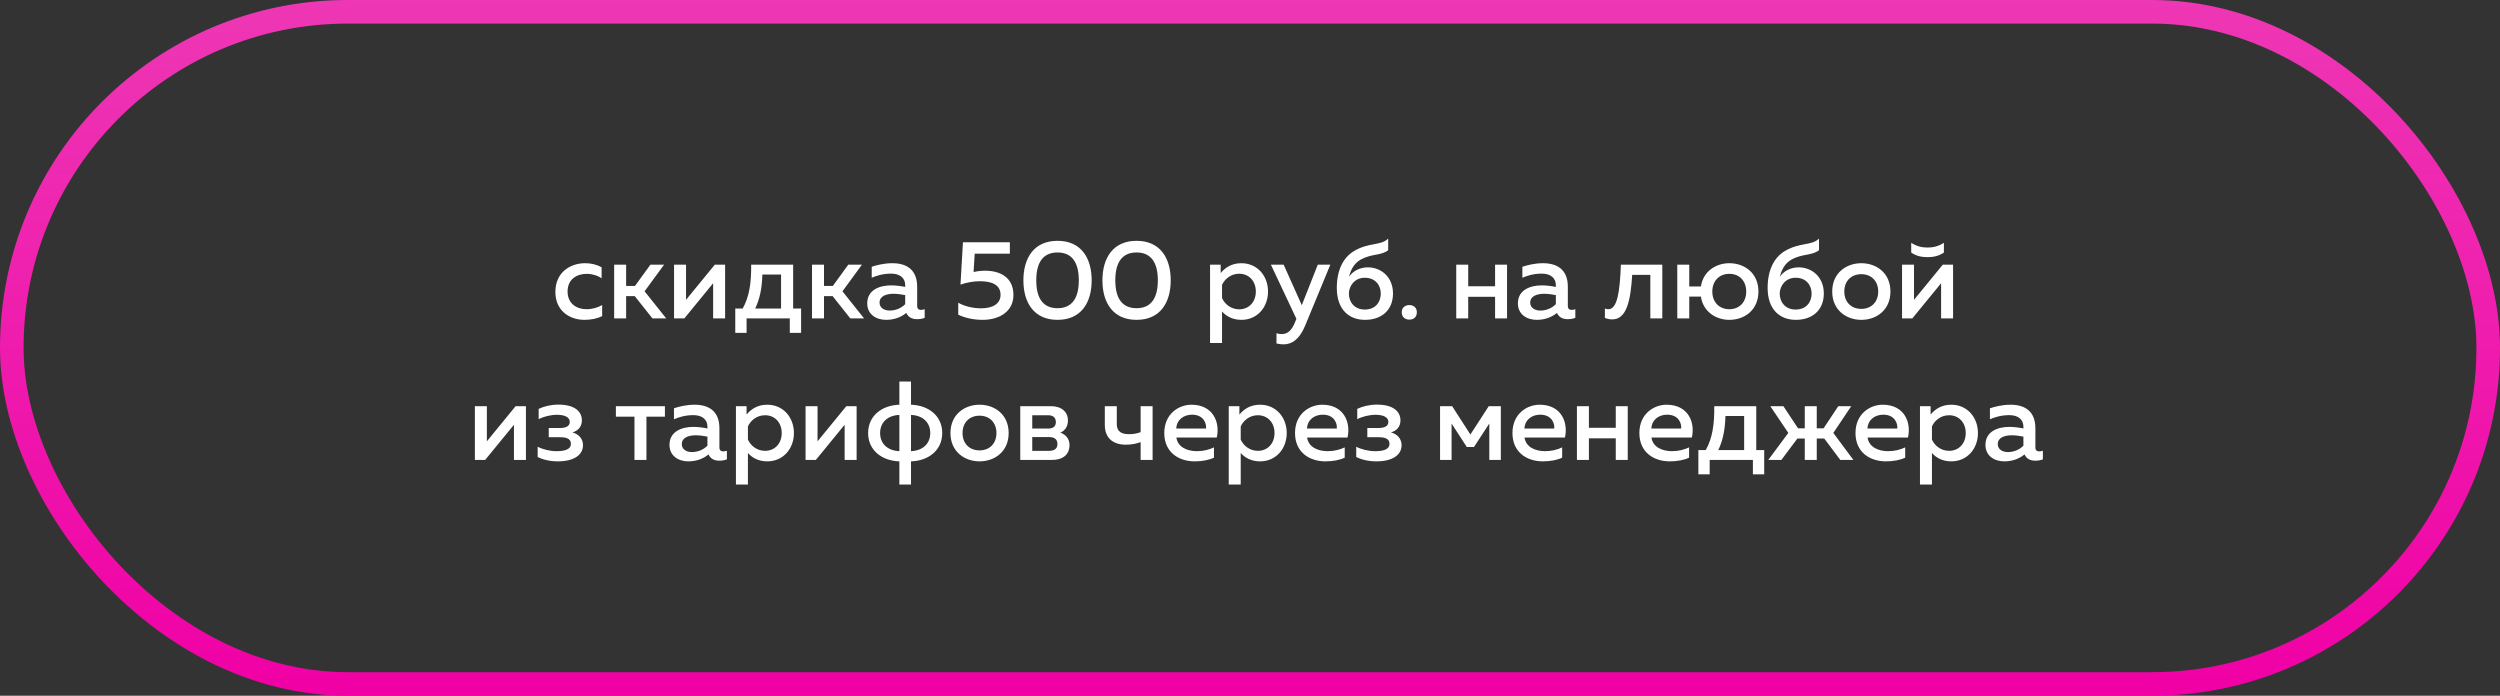 <?xml version="1.0" encoding="UTF-8"?> <svg xmlns="http://www.w3.org/2000/svg" width="212" height="59" viewBox="0 0 212 59" fill="none"><rect x="0" y="0" width="212" height="59" fill="#333333" stroke="none"/><rect x="1" y="1" width="210" height="57" rx="28.5" stroke="url(#paint0_linear_597_1789)" stroke-width="2"></rect><path d="M47.096 24.76C47.096 23.061 48.396 22.32 49.611 22.32C50.124 22.32 50.617 22.434 51.016 22.671V23.602C50.684 23.364 50.219 23.222 49.754 23.222C48.947 23.222 48.13 23.649 48.13 24.722C48.13 25.756 48.918 26.222 49.734 26.222C50.219 26.222 50.703 26.079 51.063 25.87V26.81C50.627 27.019 50.133 27.123 49.554 27.123C48.339 27.123 47.096 26.383 47.096 24.76ZM53.096 27H52.08V22.444H53.096V24.247H53.846L55.156 22.444H56.314L54.662 24.703L56.494 27H55.327L53.827 25.111H53.096V27ZM58.034 27H57.16V22.444H58.176V25.424L60.616 22.444H61.489V27H60.473V24.019L58.034 27ZM63.31 28.225H62.351V26.165H62.978C63.529 25.187 63.718 24.029 63.699 22.444H67.259V26.165H67.933V28.225H66.974V27H63.31V28.225ZM64.649 23.279C64.611 24.503 64.421 25.358 64.041 26.165H66.234V23.279H64.649ZM69.875 27H68.859V22.444H69.875V24.247H70.625L71.935 22.444H73.093L71.441 24.703L73.273 27H72.106L70.606 25.111H69.875V27ZM77.776 25.946C77.776 26.203 77.927 26.279 78.108 26.279C78.212 26.279 78.317 26.25 78.412 26.222V26.953C78.222 27.029 77.994 27.066 77.766 27.066C77.348 27.066 77.016 26.905 76.855 26.535C76.409 26.896 75.849 27.123 75.137 27.123C74.311 27.123 73.542 26.668 73.542 25.728C73.542 24.56 74.624 24.2 75.573 24.2C75.963 24.2 76.399 24.257 76.76 24.333V24.171C76.76 23.602 76.342 23.203 75.564 23.203C74.89 23.203 74.33 23.374 73.922 23.554V22.624C74.282 22.5 74.937 22.32 75.668 22.32C76.959 22.32 77.776 22.937 77.776 24.314V25.946ZM75.773 24.912C75.194 24.912 74.586 25.092 74.586 25.662C74.586 26.108 74.985 26.335 75.44 26.335C75.924 26.335 76.399 26.155 76.76 25.794V25.026C76.485 24.969 76.095 24.912 75.773 24.912ZM81.658 20.545H85.635V21.513H82.654L82.56 23.07C82.873 22.994 83.205 22.956 83.537 22.956C84.781 22.956 85.939 23.497 85.939 25.016C85.939 26.412 84.752 27.123 83.329 27.123C82.579 27.123 81.829 26.962 81.259 26.687V25.671C81.8 25.984 82.531 26.146 83.205 26.146C84.164 26.146 84.847 25.766 84.847 25.006C84.847 24.152 84.116 23.848 83.091 23.848C82.569 23.848 81.971 23.953 81.449 24.133L81.658 20.545ZM86.784 23.773C86.784 21.883 87.676 20.422 89.679 20.422C91.682 20.422 92.574 21.883 92.574 23.773C92.574 25.662 91.682 27.123 89.679 27.123C87.676 27.123 86.784 25.662 86.784 23.773ZM91.483 23.773C91.483 22.273 90.913 21.409 89.679 21.409C88.435 21.409 87.875 22.273 87.875 23.773C87.875 25.272 88.435 26.136 89.679 26.136C90.913 26.136 91.483 25.272 91.483 23.773ZM93.486 23.773C93.486 21.883 94.378 20.422 96.381 20.422C98.384 20.422 99.277 21.883 99.277 23.773C99.277 25.662 98.384 27.123 96.381 27.123C94.378 27.123 93.486 25.662 93.486 23.773ZM98.185 23.773C98.185 22.273 97.615 21.409 96.381 21.409C95.138 21.409 94.578 22.273 94.578 23.773C94.578 25.272 95.138 26.136 96.381 26.136C97.615 26.136 98.185 25.272 98.185 23.773ZM103.514 23.155C103.875 22.719 104.416 22.32 105.27 22.32C106.637 22.32 107.529 23.412 107.529 24.722C107.529 26.032 106.637 27.123 105.27 27.123C104.473 27.123 103.941 26.772 103.628 26.412V29.088H102.612V22.444H103.514V23.155ZM106.495 24.722C106.495 23.829 105.906 23.212 105.08 23.212C104.378 23.212 103.846 23.668 103.628 24.162V25.272C103.846 25.775 104.378 26.231 105.08 26.231C105.906 26.231 106.495 25.614 106.495 24.722ZM110.392 25.88L111.749 22.444H112.812L110.676 27.617C110.183 28.804 109.537 29.202 108.844 29.202C108.645 29.202 108.446 29.174 108.246 29.126V28.262C108.398 28.31 108.559 28.329 108.711 28.329C109.205 28.329 109.575 27.978 109.841 27.266L109.936 27.038L107.772 22.444H108.854L110.392 25.88ZM118.126 24.883C118.126 26.326 117.129 27.123 115.753 27.123C114.395 27.123 113.361 26.25 113.361 24.418C113.361 22.842 113.949 21.836 114.766 21.323C116.076 20.517 117.072 20.868 117.718 20.232V21.219C117.082 21.703 116.332 21.485 115.364 22.026C114.785 22.358 114.528 22.947 114.395 23.469C114.699 23.013 115.288 22.671 115.99 22.671C117.139 22.671 118.126 23.507 118.126 24.883ZM114.386 24.902C114.386 25.605 114.851 26.25 115.734 26.25C116.645 26.25 117.091 25.605 117.091 24.902C117.091 24.2 116.645 23.554 115.734 23.554C114.861 23.554 114.386 24.266 114.386 24.902ZM120.149 26.478C120.149 26.905 119.855 27.104 119.513 27.104C119.172 27.104 118.868 26.905 118.868 26.478C118.868 26.07 119.172 25.87 119.513 25.87C119.855 25.87 120.149 26.07 120.149 26.478ZM124.504 27H123.489V22.444H124.504V24.276H126.783V22.444H127.798V27H126.783V25.168H124.504V27ZM132.952 25.946C132.952 26.203 133.104 26.279 133.284 26.279C133.388 26.279 133.493 26.25 133.588 26.222V26.953C133.398 27.029 133.17 27.066 132.942 27.066C132.525 27.066 132.192 26.905 132.031 26.535C131.585 26.896 131.025 27.123 130.313 27.123C129.487 27.123 128.718 26.668 128.718 25.728C128.718 24.56 129.8 24.2 130.75 24.2C131.139 24.2 131.575 24.257 131.936 24.333V24.171C131.936 23.602 131.518 23.203 130.74 23.203C130.066 23.203 129.506 23.374 129.098 23.554V22.624C129.458 22.5 130.113 22.32 130.844 22.32C132.135 22.32 132.952 22.937 132.952 24.314V25.946ZM130.949 24.912C130.37 24.912 129.762 25.092 129.762 25.662C129.762 26.108 130.161 26.335 130.617 26.335C131.101 26.335 131.575 26.155 131.936 25.794V25.026C131.661 24.969 131.272 24.912 130.949 24.912ZM138.41 23.307C138.277 25.51 137.935 27.085 136.72 27.085C136.53 27.085 136.321 27.047 136.094 26.962V26.165C136.198 26.203 136.293 26.222 136.388 26.222C137.157 26.222 137.366 24.703 137.451 22.444H140.963V27H139.948V23.307H138.41ZM149.115 24.722C149.115 26.297 147.929 27.123 146.647 27.123C145.517 27.123 144.426 26.44 144.236 25.149H143.249V27H142.233V22.444H143.249V24.295H144.236C144.426 23.004 145.517 22.32 146.647 22.32C147.929 22.32 149.115 23.146 149.115 24.722ZM145.204 24.722C145.204 25.614 145.783 26.222 146.647 26.222C147.511 26.222 148.08 25.614 148.08 24.722C148.08 23.829 147.511 23.222 146.647 23.222C145.783 23.222 145.204 23.829 145.204 24.722ZM154.66 24.883C154.66 26.326 153.663 27.123 152.287 27.123C150.929 27.123 149.895 26.25 149.895 24.418C149.895 22.842 150.483 21.836 151.299 21.323C152.609 20.517 153.606 20.868 154.252 20.232V21.219C153.616 21.703 152.866 21.485 151.897 22.026C151.318 22.358 151.062 22.947 150.929 23.469C151.233 23.013 151.822 22.671 152.524 22.671C153.673 22.671 154.66 23.507 154.66 24.883ZM150.92 24.902C150.92 25.605 151.385 26.25 152.268 26.25C153.179 26.25 153.625 25.605 153.625 24.902C153.625 24.2 153.179 23.554 152.268 23.554C151.394 23.554 150.92 24.266 150.92 24.902ZM155.371 24.722C155.371 23.146 156.568 22.32 157.84 22.32C159.121 22.32 160.308 23.146 160.308 24.722C160.308 26.297 159.121 27.123 157.84 27.123C156.568 27.123 155.371 26.297 155.371 24.722ZM159.273 24.722C159.273 23.829 158.684 23.25 157.84 23.25C156.985 23.25 156.397 23.829 156.397 24.722C156.397 25.614 156.985 26.193 157.84 26.193C158.684 26.193 159.273 25.614 159.273 24.722ZM164.843 21.418C164.425 21.703 163.969 21.808 163.457 21.808C162.944 21.808 162.489 21.703 162.071 21.418V20.592C162.555 20.896 162.982 20.991 163.457 20.991C163.931 20.991 164.359 20.896 164.843 20.592V21.418ZM162.166 27H161.293V22.444H162.308V25.424L164.748 22.444H165.621V27H164.605V24.019L162.166 27ZM41.143 39H40.27V34.444H41.286V37.424L43.725 34.444H44.599V39H43.583V36.019L41.143 39ZM49.438 37.757C49.438 38.554 48.708 39.123 47.303 39.123C46.619 39.123 46.012 38.971 45.594 38.753V37.88C45.964 38.089 46.619 38.26 47.17 38.26C47.844 38.26 48.413 38.136 48.413 37.633C48.413 37.149 47.92 37.073 47.464 37.073H46.534V36.295H47.464C47.948 36.295 48.318 36.162 48.318 35.782C48.318 35.374 47.882 35.174 47.227 35.174C46.695 35.174 46.069 35.336 45.679 35.545V34.671C46.116 34.462 46.724 34.311 47.35 34.311C48.755 34.311 49.344 34.909 49.344 35.649C49.344 36.19 49.011 36.541 48.537 36.665C49.059 36.807 49.438 37.187 49.438 37.757ZM54.818 39H53.803V35.336H52.227V34.444H56.385V35.336H54.818V39ZM61.006 37.946C61.006 38.203 61.158 38.279 61.338 38.279C61.443 38.279 61.547 38.25 61.642 38.222V38.953C61.452 39.029 61.224 39.066 60.996 39.066C60.579 39.066 60.246 38.905 60.085 38.535C59.639 38.896 59.079 39.123 58.367 39.123C57.541 39.123 56.772 38.668 56.772 37.728C56.772 36.56 57.854 36.2 58.803 36.2C59.193 36.2 59.629 36.257 59.99 36.333V36.171C59.99 35.602 59.572 35.203 58.794 35.203C58.12 35.203 57.56 35.374 57.152 35.554V34.624C57.513 34.501 58.167 34.32 58.898 34.32C60.189 34.32 61.006 34.937 61.006 36.314V37.946ZM59.003 36.912C58.424 36.912 57.816 37.092 57.816 37.661C57.816 38.108 58.215 38.336 58.671 38.336C59.155 38.336 59.629 38.155 59.99 37.794V37.026C59.715 36.969 59.326 36.912 59.003 36.912ZM63.309 35.156C63.67 34.719 64.211 34.32 65.065 34.32C66.432 34.32 67.325 35.412 67.325 36.722C67.325 38.032 66.432 39.123 65.065 39.123C64.268 39.123 63.736 38.772 63.423 38.411V41.088H62.407V34.444H63.309V35.156ZM66.29 36.722C66.29 35.829 65.701 35.212 64.875 35.212C64.173 35.212 63.641 35.668 63.423 36.162V37.272C63.641 37.775 64.173 38.231 64.875 38.231C65.701 38.231 66.29 37.614 66.29 36.722ZM69.186 39H68.312V34.444H69.328V37.424L71.768 34.444H72.641V39H71.625V36.019L69.186 39ZM77.253 41.088H76.266V39.123C74.757 39.076 73.617 38.165 73.617 36.722C73.617 35.279 74.757 34.368 76.266 34.32V32.355H77.253V34.32C78.762 34.368 79.901 35.279 79.901 36.722C79.901 38.165 78.762 39.076 77.253 39.123V41.088ZM74.633 36.722C74.633 37.605 75.241 38.212 76.266 38.26V35.184C75.241 35.231 74.633 35.839 74.633 36.722ZM77.253 35.184V38.26C78.278 38.212 78.886 37.605 78.886 36.722C78.886 35.839 78.278 35.231 77.253 35.184ZM80.598 36.722C80.598 35.146 81.794 34.32 83.066 34.32C84.348 34.32 85.534 35.146 85.534 36.722C85.534 38.297 84.348 39.123 83.066 39.123C81.794 39.123 80.598 38.297 80.598 36.722ZM84.499 36.722C84.499 35.829 83.911 35.25 83.066 35.25C82.212 35.25 81.623 35.829 81.623 36.722C81.623 37.614 82.212 38.193 83.066 38.193C83.911 38.193 84.499 37.614 84.499 36.722ZM89.196 39H86.519V34.444H89.12C90.041 34.444 90.563 34.947 90.563 35.659C90.563 36.162 90.307 36.522 89.918 36.693C90.345 36.826 90.696 37.187 90.696 37.747C90.696 38.449 90.25 39 89.196 39ZM87.535 37.063V38.231H88.949C89.367 38.231 89.671 38.089 89.671 37.652C89.671 37.187 89.319 37.063 88.968 37.063H87.535ZM87.535 35.212V36.342H88.892C89.253 36.342 89.538 36.2 89.538 35.791C89.538 35.345 89.206 35.212 88.892 35.212H87.535ZM97.741 39H96.725V37.491C96.336 37.633 95.966 37.709 95.453 37.709C94.438 37.709 93.688 37.187 93.688 36.038V34.444H94.704V35.953C94.704 36.617 95.112 36.817 95.748 36.817C96.127 36.817 96.422 36.76 96.725 36.646V34.444H97.741V39ZM98.731 36.722C98.731 35.07 99.984 34.32 101.037 34.32C102.85 34.32 103.477 35.782 103.183 37.102H99.756C99.87 37.918 100.667 38.26 101.502 38.26C102.053 38.26 102.556 38.127 102.945 37.937V38.81C102.528 39.01 101.949 39.123 101.313 39.123C99.917 39.123 98.731 38.326 98.731 36.722ZM102.271 36.342C102.328 35.943 102.081 35.165 101.085 35.165C100.401 35.165 99.784 35.573 99.746 36.342H102.271ZM105.099 35.156C105.46 34.719 106.001 34.32 106.855 34.32C108.222 34.32 109.115 35.412 109.115 36.722C109.115 38.032 108.222 39.123 106.855 39.123C106.058 39.123 105.526 38.772 105.213 38.411V41.088H104.197V34.444H105.099V35.156ZM108.08 36.722C108.08 35.829 107.491 35.212 106.665 35.212C105.963 35.212 105.431 35.668 105.213 36.162V37.272C105.431 37.775 105.963 38.231 106.665 38.231C107.491 38.231 108.08 37.614 108.08 36.722ZM109.818 36.722C109.818 35.07 111.071 34.32 112.124 34.32C113.938 34.32 114.564 35.782 114.27 37.102H110.843C110.957 37.918 111.754 38.26 112.59 38.26C113.14 38.26 113.643 38.127 114.032 37.937V38.81C113.615 39.01 113.036 39.123 112.4 39.123C111.004 39.123 109.818 38.326 109.818 36.722ZM113.358 36.342C113.415 35.943 113.169 35.165 112.172 35.165C111.488 35.165 110.871 35.573 110.833 36.342H113.358ZM118.854 37.757C118.854 38.554 118.123 39.123 116.718 39.123C116.034 39.123 115.427 38.971 115.009 38.753V37.88C115.379 38.089 116.034 38.26 116.585 38.26C117.259 38.26 117.829 38.136 117.829 37.633C117.829 37.149 117.335 37.073 116.879 37.073H115.949V36.295H116.879C117.363 36.295 117.734 36.162 117.734 35.782C117.734 35.374 117.297 35.174 116.642 35.174C116.11 35.174 115.484 35.336 115.095 35.545V34.671C115.531 34.462 116.139 34.311 116.765 34.311C118.17 34.311 118.759 34.909 118.759 35.649C118.759 36.19 118.427 36.541 117.952 36.665C118.474 36.807 118.854 37.187 118.854 37.757ZM123.094 39H122.117V34.444H123.142L124.689 36.845L126.246 34.444H127.271V39H126.293V35.915L124.993 37.908H124.385L123.094 35.915V39ZM128.256 36.722C128.256 35.07 129.509 34.32 130.563 34.32C132.376 34.32 133.002 35.782 132.708 37.102H129.281C129.395 37.918 130.193 38.26 131.028 38.26C131.579 38.26 132.082 38.127 132.471 37.937V38.81C132.053 39.01 131.474 39.123 130.838 39.123C129.443 39.123 128.256 38.326 128.256 36.722ZM131.797 36.342C131.854 35.943 131.607 35.165 130.61 35.165C129.927 35.165 129.31 35.573 129.272 36.342H131.797ZM134.739 39H133.723V34.444H134.739V36.276H137.017V34.444H138.033V39H137.017V37.168H134.739V39ZM139.019 36.722C139.019 35.07 140.272 34.32 141.326 34.32C143.139 34.32 143.765 35.782 143.471 37.102H140.044C140.158 37.918 140.955 38.26 141.791 38.26C142.341 38.26 142.844 38.127 143.234 37.937V38.81C142.816 39.01 142.237 39.123 141.601 39.123C140.205 39.123 139.019 38.326 139.019 36.722ZM142.56 36.342C142.617 35.943 142.37 35.165 141.373 35.165C140.69 35.165 140.073 35.573 140.035 36.342H142.56ZM144.981 40.225H144.022V38.165H144.648C145.199 37.187 145.389 36.029 145.37 34.444H148.93V38.165H149.604V40.225H148.645V39H144.981V40.225ZM146.319 35.279C146.281 36.503 146.091 37.358 145.712 38.165H147.904V35.279H146.319ZM157.165 39H156.055L154.697 37.187H154.061V39H153.045V37.187H152.419L151.061 39H149.951L151.65 36.712L150.122 34.444H151.232L152.476 36.323H153.045V34.444H154.061V36.323H154.64L155.884 34.444H156.985L155.466 36.712L157.165 39ZM157.346 36.722C157.346 35.07 158.599 34.32 159.653 34.32C161.466 34.32 162.092 35.782 161.798 37.102H158.371C158.485 37.918 159.283 38.26 160.118 38.26C160.668 38.26 161.172 38.127 161.561 37.937V38.81C161.143 39.01 160.564 39.123 159.928 39.123C158.533 39.123 157.346 38.326 157.346 36.722ZM160.887 36.342C160.944 35.943 160.697 35.165 159.7 35.165C159.017 35.165 158.4 35.573 158.362 36.342H160.887ZM163.715 35.156C164.075 34.719 164.616 34.32 165.471 34.32C166.838 34.32 167.73 35.412 167.73 36.722C167.73 38.032 166.838 39.123 165.471 39.123C164.673 39.123 164.142 38.772 163.829 38.411V41.088H162.813V34.444H163.715V35.156ZM166.695 36.722C166.695 35.829 166.107 35.212 165.281 35.212C164.578 35.212 164.047 35.668 163.829 36.162V37.272C164.047 37.775 164.578 38.231 165.281 38.231C166.107 38.231 166.695 37.614 166.695 36.722ZM172.6 37.946C172.6 38.203 172.752 38.279 172.933 38.279C173.037 38.279 173.142 38.25 173.236 38.222V38.953C173.047 39.029 172.819 39.066 172.591 39.066C172.173 39.066 171.841 38.905 171.68 38.535C171.234 38.896 170.673 39.123 169.961 39.123C169.136 39.123 168.367 38.668 168.367 37.728C168.367 36.56 169.449 36.2 170.398 36.2C170.787 36.2 171.224 36.257 171.585 36.333V36.171C171.585 35.602 171.167 35.203 170.389 35.203C169.715 35.203 169.155 35.374 168.746 35.554V34.624C169.107 34.501 169.762 34.32 170.493 34.32C171.784 34.32 172.6 34.937 172.6 36.314V37.946ZM170.598 36.912C170.018 36.912 169.411 37.092 169.411 37.661C169.411 38.108 169.81 38.336 170.265 38.336C170.749 38.336 171.224 38.155 171.585 37.794V37.026C171.309 36.969 170.92 36.912 170.598 36.912Z" fill="white"></path><defs><linearGradient id="paint0_linear_597_1789" x1="110.5" y1="0" x2="110.5" y2="59" gradientUnits="userSpaceOnUse"><stop stop-color="#EE37B5"></stop><stop offset="1" stop-color="#F000A5"></stop></linearGradient></defs></svg> 